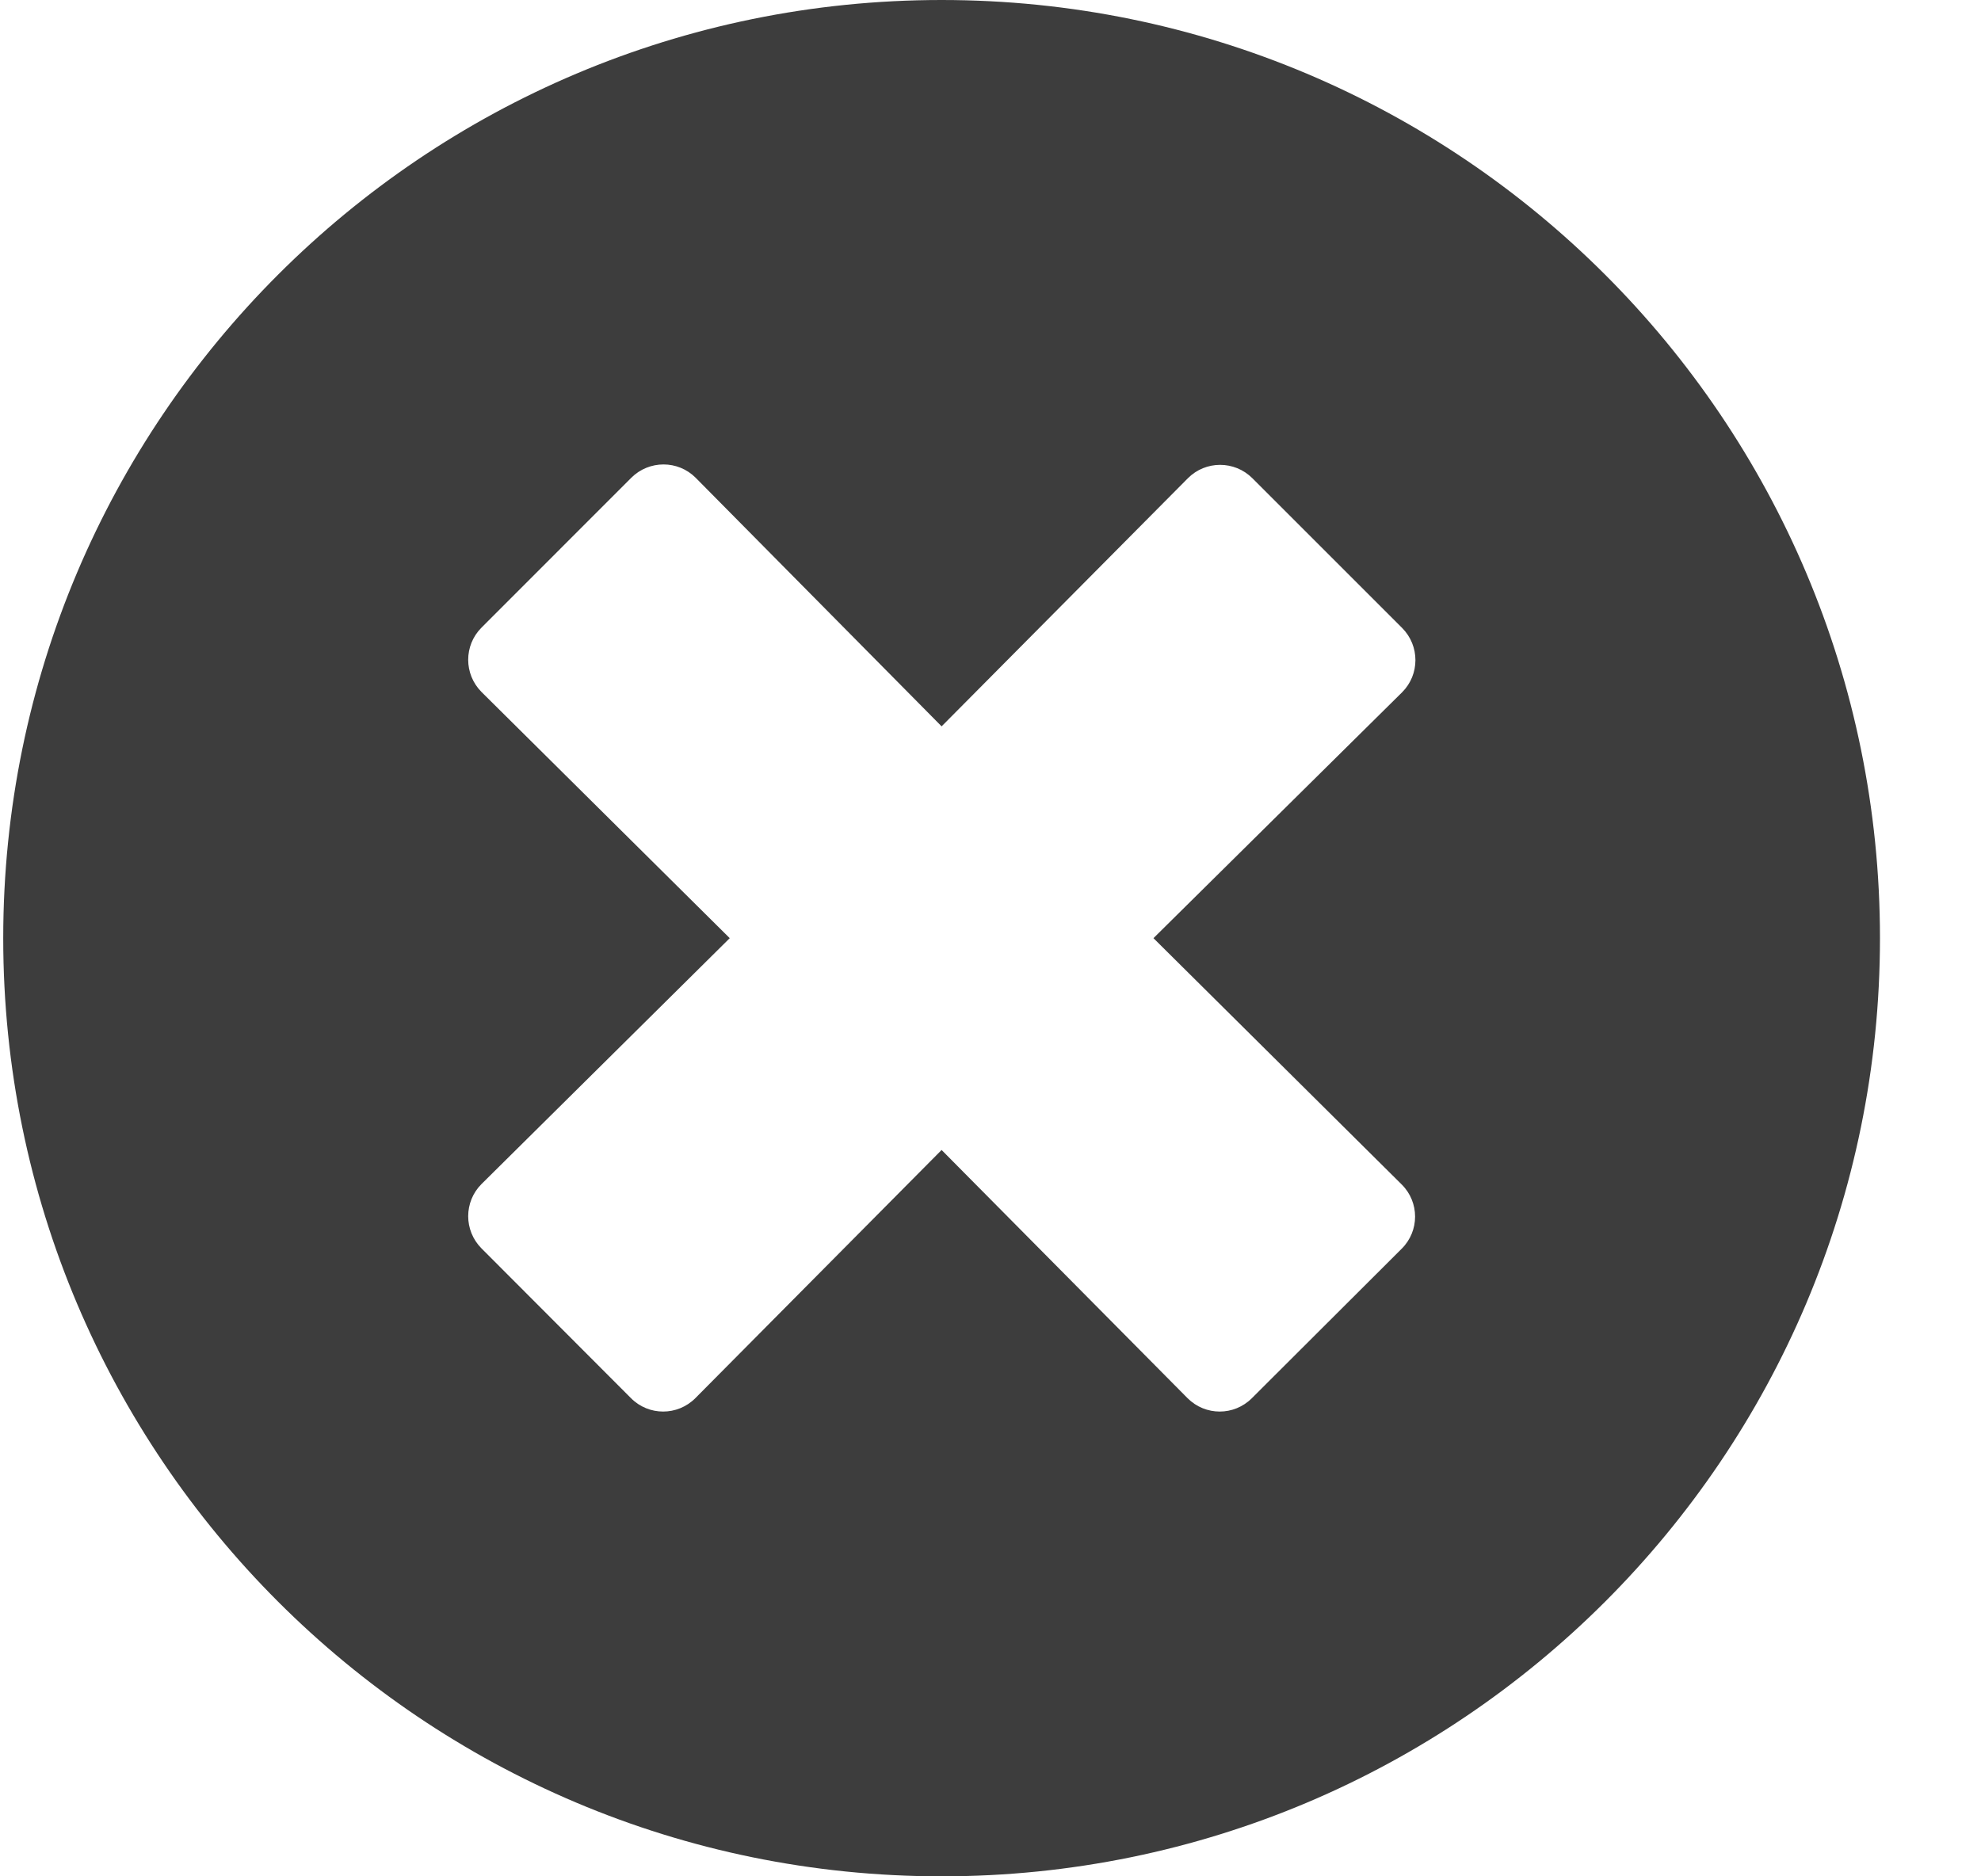 <svg width="19" height="18" viewBox="0 0 19 18" fill="none" xmlns="http://www.w3.org/2000/svg">
<path d="M9.031 0C4.059 0 0.031 4.028 0.031 9C0.031 13.972 4.059 18 9.031 18C14.003 18 18.031 13.972 18.031 9C18.031 4.028 14.003 0 9.031 0ZM13.444 11.363C13.615 11.533 13.615 11.809 13.444 11.979L12.007 13.413C11.836 13.584 11.561 13.584 11.39 13.413L9.031 11.032L6.669 13.413C6.498 13.584 6.222 13.584 6.052 13.413L4.618 11.976C4.448 11.805 4.448 11.529 4.618 11.359L6.999 9L4.618 6.638C4.448 6.467 4.448 6.191 4.618 6.021L6.055 4.583C6.226 4.413 6.502 4.413 6.672 4.583L9.031 6.968L11.394 4.587C11.564 4.417 11.84 4.417 12.011 4.587L13.448 6.024C13.618 6.195 13.618 6.471 13.448 6.641L11.063 9L13.444 11.363Z" fill="#3D3D3D"/>
</svg>
